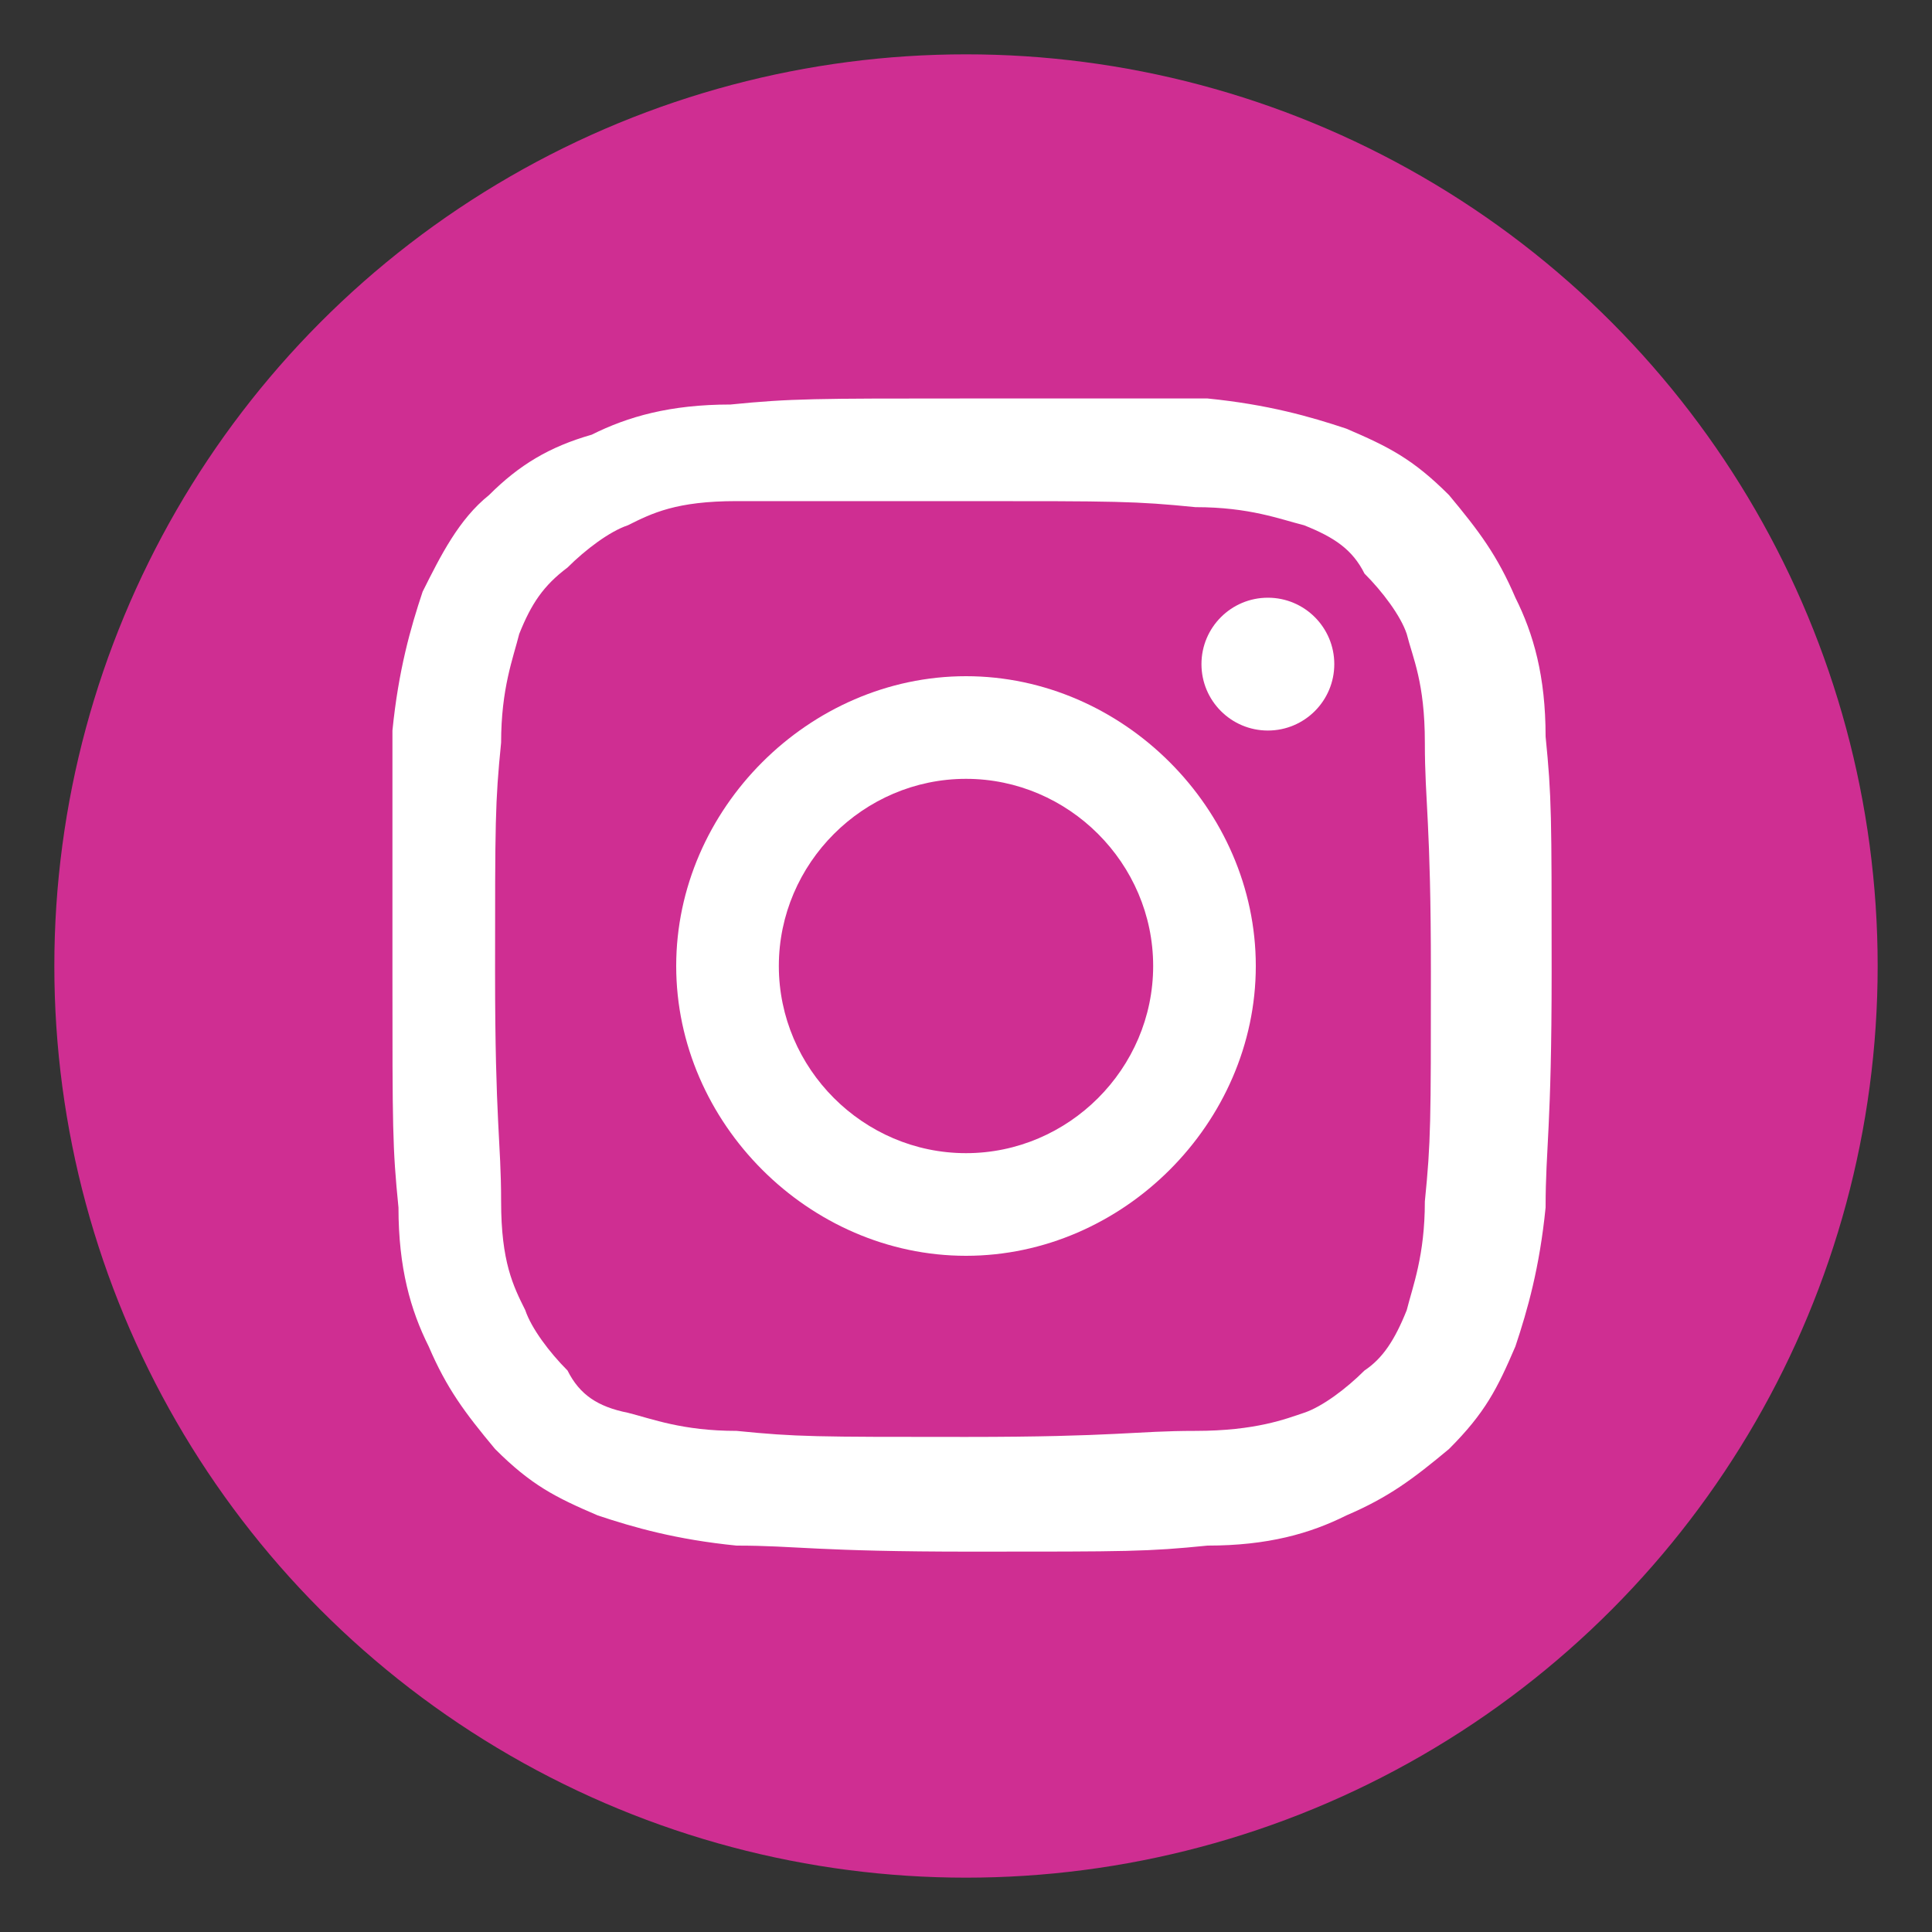 <?xml version="1.0" encoding="utf-8"?>
<!-- Generator: Adobe Illustrator 26.5.0, SVG Export Plug-In . SVG Version: 6.00 Build 0)  -->
<svg version="1.1" id="レイヤー_1" xmlns="http://www.w3.org/2000/svg" xmlns:xlink="http://www.w3.org/1999/xlink" x="0px"
	 y="0px" viewBox="0 0 32 32" style="enable-background:new 0 0 32 32;" xml:space="preserve">
<rect x="0" y="0" width="32" height="32" fill="#333333" stroke="none"/>
<style type="text/css">
	.st0{fill:#CF2E92;}
	.st1{fill:#FFFFFF;}
	.st2{fill:#4676ED;}
	.st3{fill:#42A764;}
</style>
<g>
	<g id="レイヤー_1_00000105389861330587040130000001525937374423765694_">
		<circle class="st0" cx="16" cy="16" r="15.1"/>
	</g>
	<g id="Logo">
		<g>
			<path class="st1" d="M16,8.3c2.5,0,2.8,0,3.8,0.1c0.9,0,1.4,0.2,1.8,0.3c0.5,0.2,0.8,0.4,1,0.8c0.3,0.3,0.6,0.7,0.7,1
				c0.1,0.4,0.3,0.8,0.3,1.8c0,1,0.1,1.3,0.1,3.8s0,2.8-0.1,3.8c0,0.9-0.2,1.4-0.3,1.8c-0.2,0.5-0.4,0.8-0.7,1
				c-0.3,0.3-0.7,0.6-1,0.7s-0.8,0.3-1.8,0.3c-1,0-1.3,0.1-3.8,0.1s-2.8,0-3.8-0.1c-0.9,0-1.4-0.2-1.8-0.3c-0.5-0.1-0.8-0.3-1-0.7
				c-0.3-0.3-0.6-0.7-0.7-1c-0.2-0.4-0.4-0.8-0.4-1.8c0-1-0.1-1.3-0.1-3.8s0-2.8,0.1-3.8c0-0.9,0.2-1.4,0.3-1.8
				C8.8,10,9,9.7,9.4,9.4c0.3-0.3,0.7-0.6,1-0.7c0.4-0.2,0.8-0.4,1.8-0.4C13.2,8.3,13.5,8.3,16,8.3 M16,6.6c-2.5,0-2.9,0-3.9,0.1
				c-1,0-1.7,0.2-2.3,0.5c-0.7,0.2-1.2,0.5-1.7,1C7.6,8.6,7.3,9.2,7,9.8c-0.2,0.6-0.4,1.3-0.5,2.3c0,1,0,1.4,0,4s0,2.9,0.1,3.9
				c0,1,0.2,1.7,0.5,2.3c0.3,0.7,0.6,1.1,1.1,1.7c0.6,0.6,1,0.8,1.7,1.1c0.6,0.2,1.3,0.4,2.3,0.5c1,0,1.3,0.1,3.9,0.1s2.9,0,3.9-0.1
				c1,0,1.7-0.2,2.3-0.5c0.7-0.3,1.1-0.6,1.7-1.1c0.6-0.6,0.8-1,1.1-1.7c0.2-0.6,0.4-1.3,0.5-2.3c0-1,0.1-1.3,0.1-3.9s0-2.9-0.1-3.9
				c0-1-0.2-1.7-0.5-2.3c-0.3-0.7-0.6-1.1-1.1-1.7c-0.6-0.6-1-0.8-1.7-1.1c-0.6-0.2-1.3-0.4-2.3-0.5C18.9,6.6,18.5,6.6,16,6.6
				L16,6.6z"/>
			<path class="st1" d="M16,11.2c-2.6,0-4.8,2.2-4.8,4.8s2.2,4.8,4.8,4.8s4.8-2.2,4.8-4.8S18.6,11.2,16,11.2z M16,19.1
				c-1.7,0-3.1-1.4-3.1-3.1s1.4-3.1,3.1-3.1c1.7,0,3.1,1.4,3.1,3.1S17.7,19.1,16,19.1z"/>
			<circle class="st1" cx="21" cy="11" r="1.1"/>
		</g>
	</g>
</g>
<g>
	<path class="st2" d="M-27.3-25.7c0-8.5-6.9-15.3-15.4-15.3s-15.4,6.9-15.4,15.3c0,7.7,5.6,14,13,15.1v-10.7H-49v-4.4h3.9v-3.4
		c0-3.8,2.3-6,5.8-6c1.7,0,3.4,0.3,3.4,0.3v3.8h-1.9c-1.9,0-2.5,1.2-2.5,2.4v2.9h4.3l-0.7,4.4h-3.6v10.7
		C-33-11.7-27.3-18.1-27.3-25.7z"/>
</g>
<g>
	<path class="st2" d="M-280.4-105.9c0-119.3-96.7-216-216-216s-216,96.7-216,216c0,107.8,79,197.2,182.2,213.4V-43.5H-585v-62.4
		h54.8v-47.6c0-54.1,32.2-84,81.6-84c23.6,0,48.4,4.2,48.4,4.2v53.2h-27.2c-26.8,0-35.2,16.7-35.2,33.7v40.5h59.9l-9.6,62.4h-50.3
		v150.9C-359.4,91.2-280.4,1.9-280.4-105.9z"/>
	<path class="st1" d="M-412.4-43.5l9.6-62.4h-59.9v-40.5c0-17.1,8.4-33.7,35.2-33.7h27.2v-53.2c0,0-24.7-4.2-48.4-4.2
		c-49.3,0-81.6,29.9-81.6,84v47.6H-585v62.4h54.8v150.9c11,1.7,22.3,2.6,33.8,2.6s22.8-0.9,33.8-2.6V-43.5H-412.4z"/>
</g>
<g>
	<g id="レイヤー_1_00000098905381754004237040000009348776601980939402_">
		<circle class="st3" cx="-56.8" cy="8.4" r="15.5"/>
	</g>
	<path class="st1" d="M-46.8-0.2h-20c-0.7,0-1.3,0.6-1.3,1.3v14.6c0,0.7,0.6,1.3,1.3,1.3h20c0.7,0,1.3-0.6,1.3-1.3V1.1
		C-45.5,0.4-46.1-0.2-46.8-0.2z M-47.5,1.5l-9.3,9.3l-9.3-9.3H-47.5z M-66.5,15.3V3.6l8.7,8.7c0.3,0.3,0.6,0.4,0.9,0.4
		c0.4,0,0.7-0.1,0.9-0.4l8.7-8.7v11.7H-66.5z"/>
</g>
</svg>
